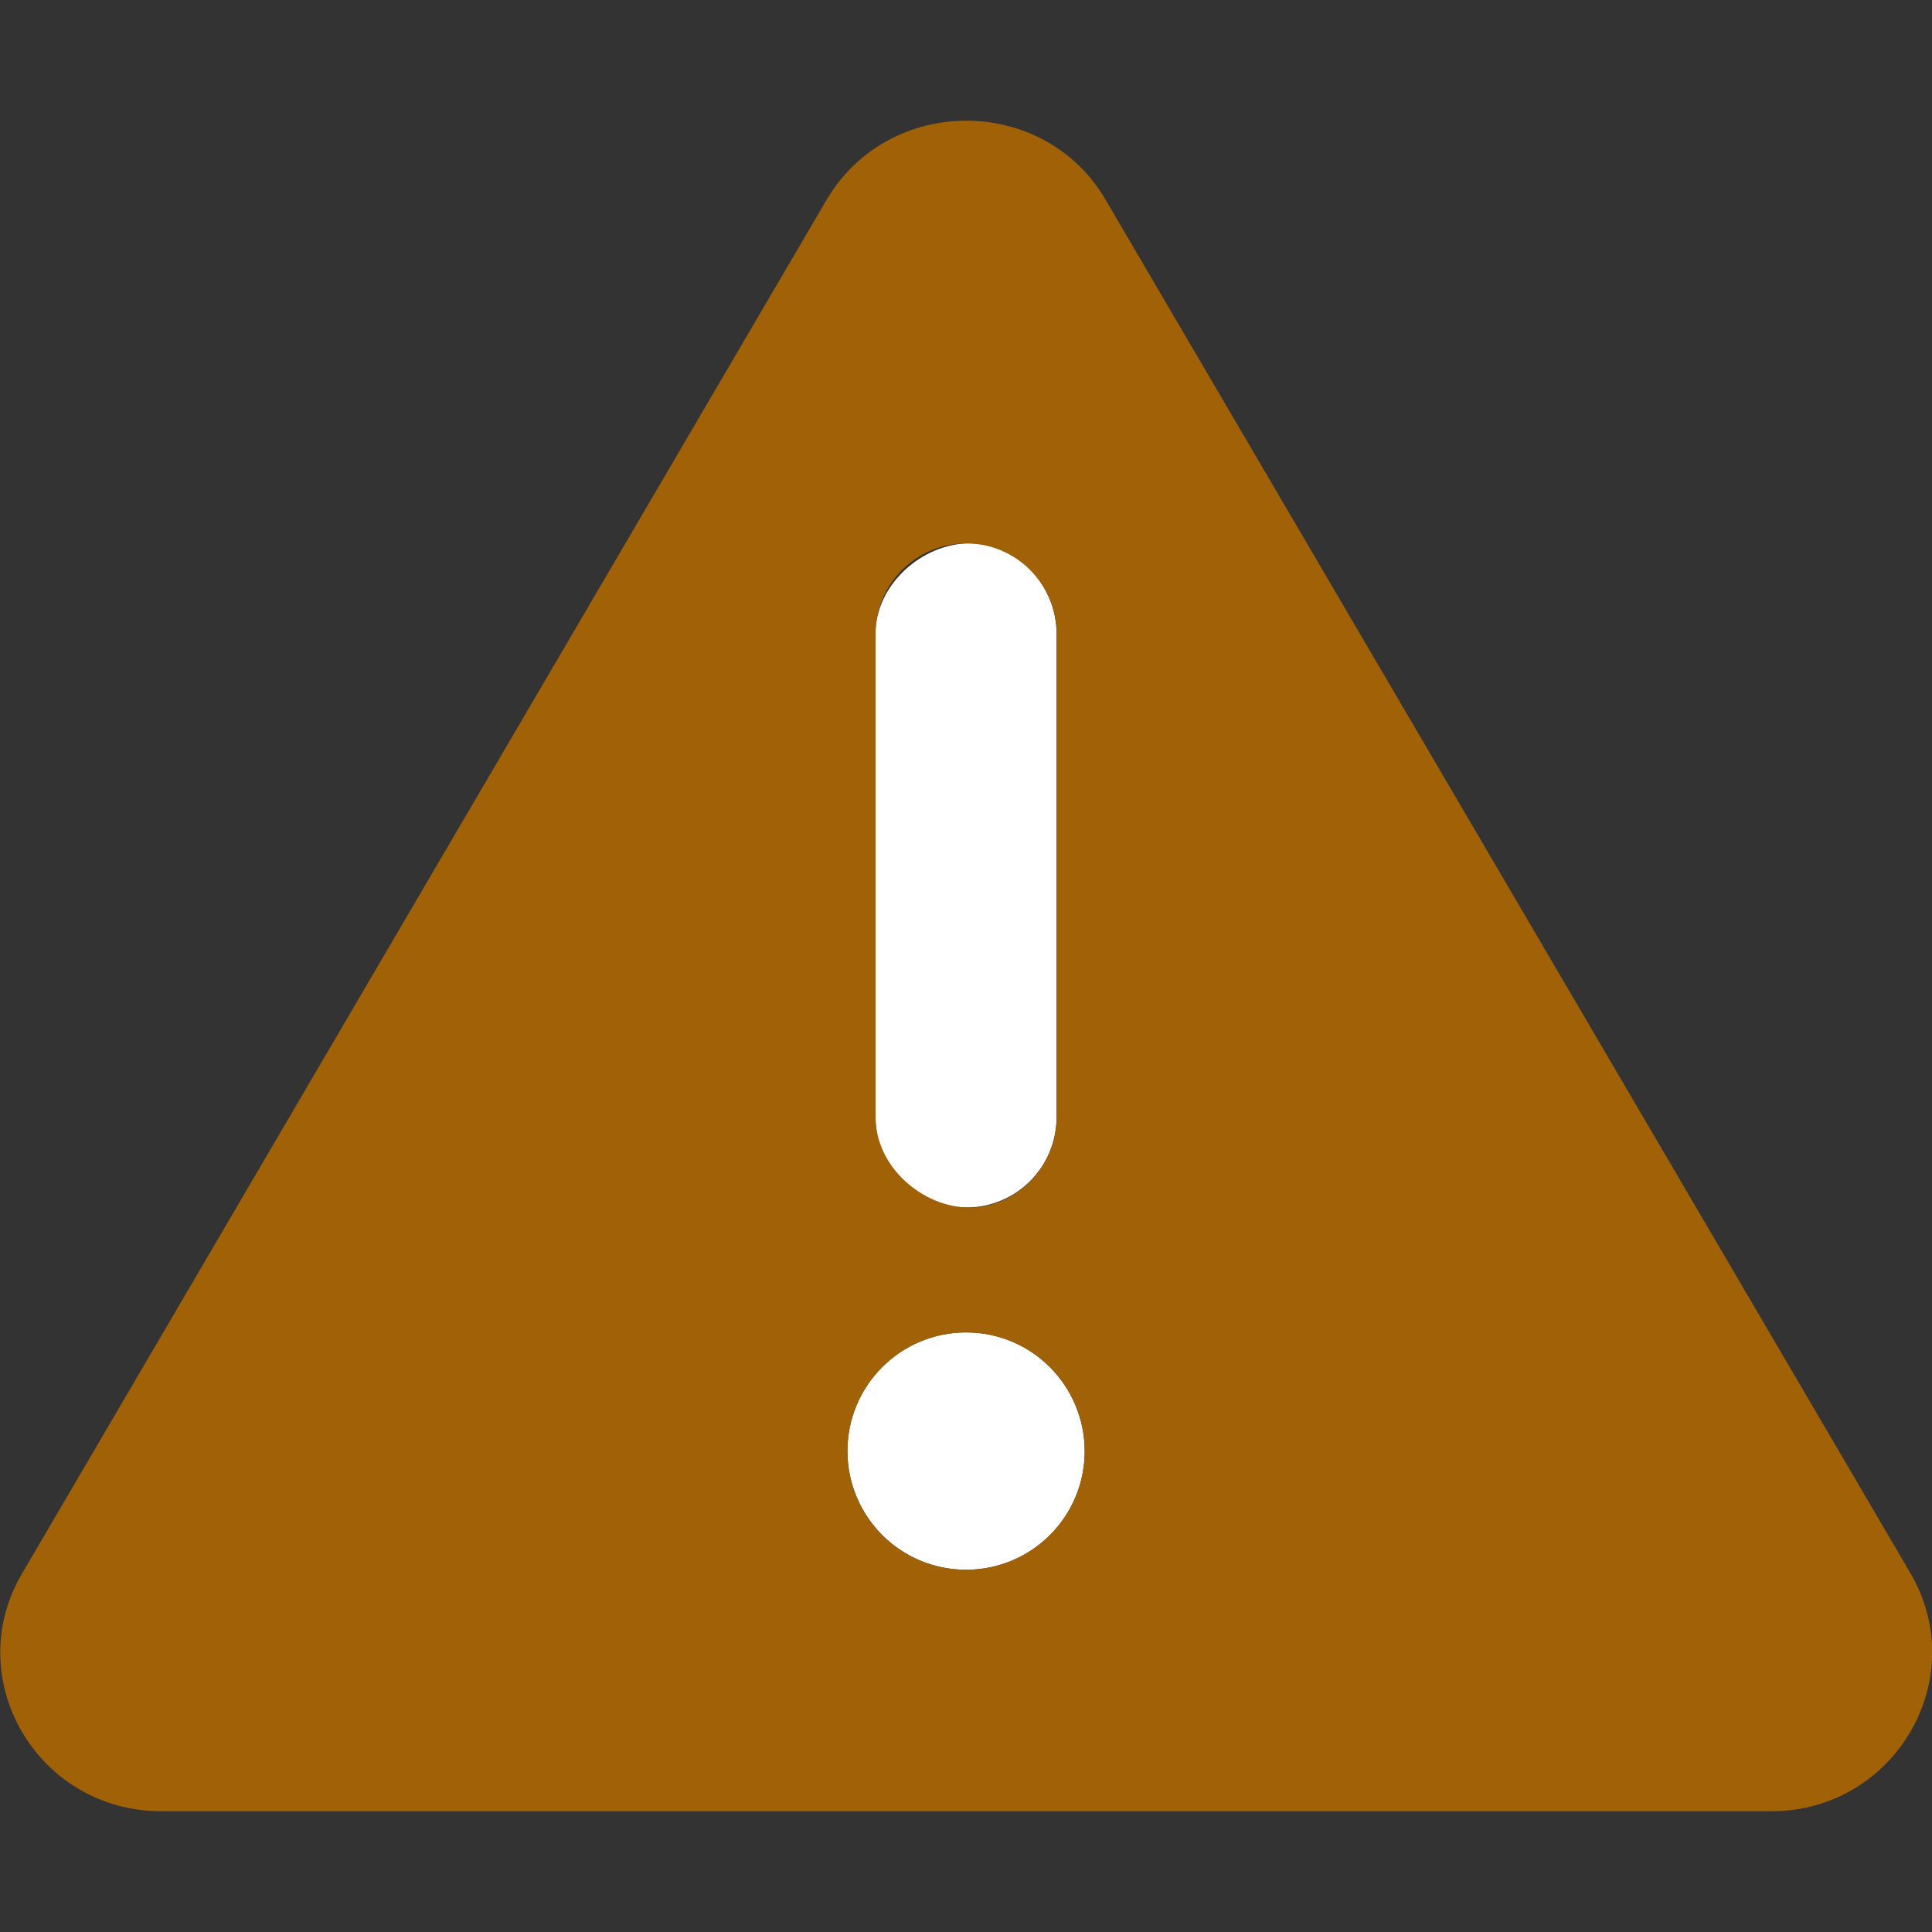 <svg width="16" height="16" viewBox="0 0 16 16" fill="none" xmlns="http://www.w3.org/2000/svg">
<rect x="0" y="0" width="16" height="16" fill="#333333" stroke="none"/>
<g clip-path="url(#clip0_6109_10)">
<path d="M8 10C8.416 10 8.75 9.666 8.75 9.25V5.25C8.75 4.836 8.414 4.5 8.028 4.5C7.642 4.5 7.25 4.838 7.25 5.25V9.25C7.25 9.666 7.588 10 8 10ZM8 11.034C7.458 11.034 7.018 11.474 7.018 12.017C7.019 12.559 7.456 13 8 13C8.544 13 8.983 12.56 8.983 12.018C8.981 11.475 8.544 11.034 8 11.034Z" fill="white"/>
<path d="M15.823 13.031L9.157 1.656C8.647 0.781 7.359 0.781 6.845 1.656L0.183 13.031C-0.33 13.903 0.309 15 1.337 15H14.668C15.691 15 16.332 13.906 15.823 13.031ZM7.251 5.25C7.251 4.836 7.587 4.5 8.001 4.5C8.415 4.5 8.751 4.838 8.751 5.25V9.25C8.751 9.664 8.415 10 8.029 10C7.643 10 7.251 9.666 7.251 9.25V5.25ZM8.001 13C7.458 13 7.018 12.56 7.018 12.018C7.018 11.475 7.458 11.035 8.001 11.035C8.544 11.035 8.983 11.475 8.983 12.018C8.982 12.559 8.545 13 8.001 13Z" fill="#A16207"/>
</g>
<defs>
<clipPath id="clip0_6109_10">
<rect width="16" height="16" fill="white"/>
</clipPath>
</defs>
</svg>
